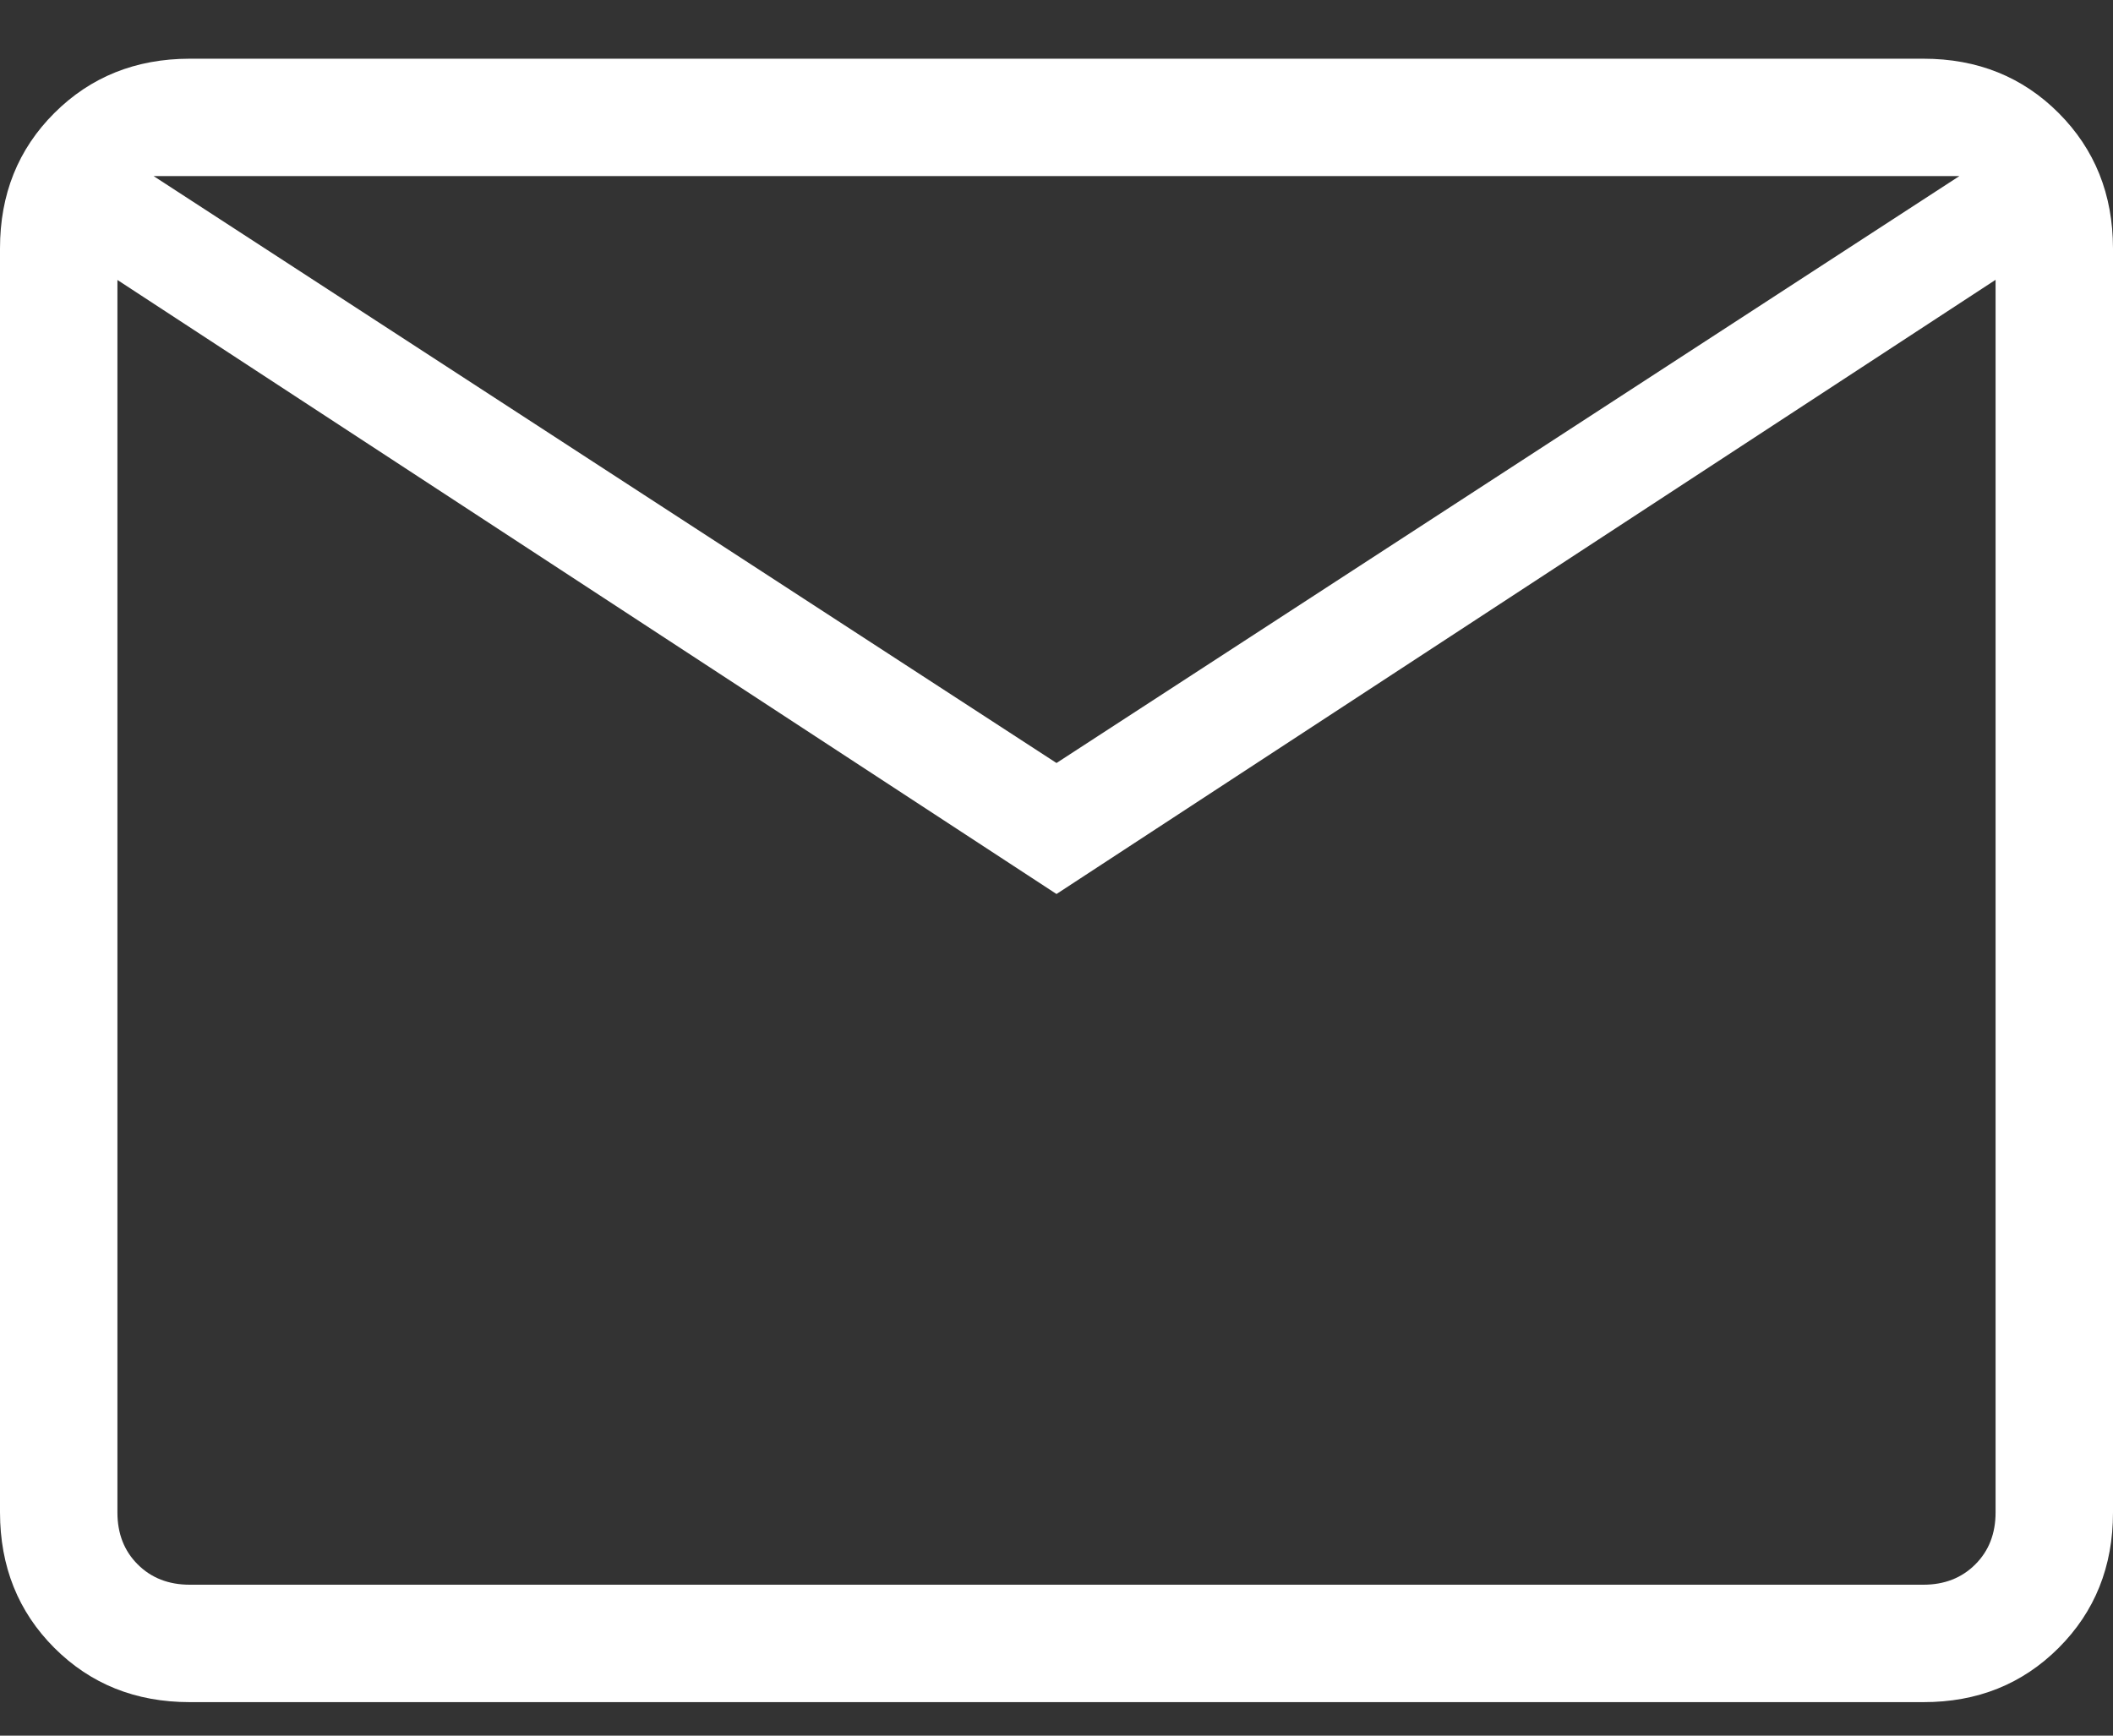 <svg width="28" height="23" viewBox="0 0 28 23" fill="none" xmlns="http://www.w3.org/2000/svg">
<rect x="0" y="0" width="28" height="23" fill="#333333" stroke="none"/>
<path d="M2.514 22.556C1.797 22.556 1.199 22.316 0.72 21.837C0.241 21.358 0.001 20.759 0 20.042V3.292C0 2.575 0.24 1.977 0.72 1.498C1.2 1.019 1.798 0.779 2.512 0.778H25.488C26.203 0.778 26.801 1.018 27.28 1.498C27.759 1.978 27.999 2.576 28 3.292V20.043C28 20.759 27.76 21.357 27.28 21.837C26.8 22.317 26.202 22.557 25.488 22.556H2.514ZM14 11.847L1.556 3.71V20.043C1.556 20.322 1.645 20.552 1.825 20.731C2.004 20.91 2.234 21 2.514 21H25.488C25.767 21 25.996 20.91 26.175 20.731C26.355 20.552 26.444 20.322 26.444 20.042V3.708L14 11.847ZM14 10.111L25.965 2.333H2.035L14 10.111ZM1.556 3.71V2.333V20.043C1.556 20.322 1.645 20.552 1.825 20.731C2.004 20.91 2.234 21 2.514 21H1.556V3.71Z" fill="white"/>
</svg>
